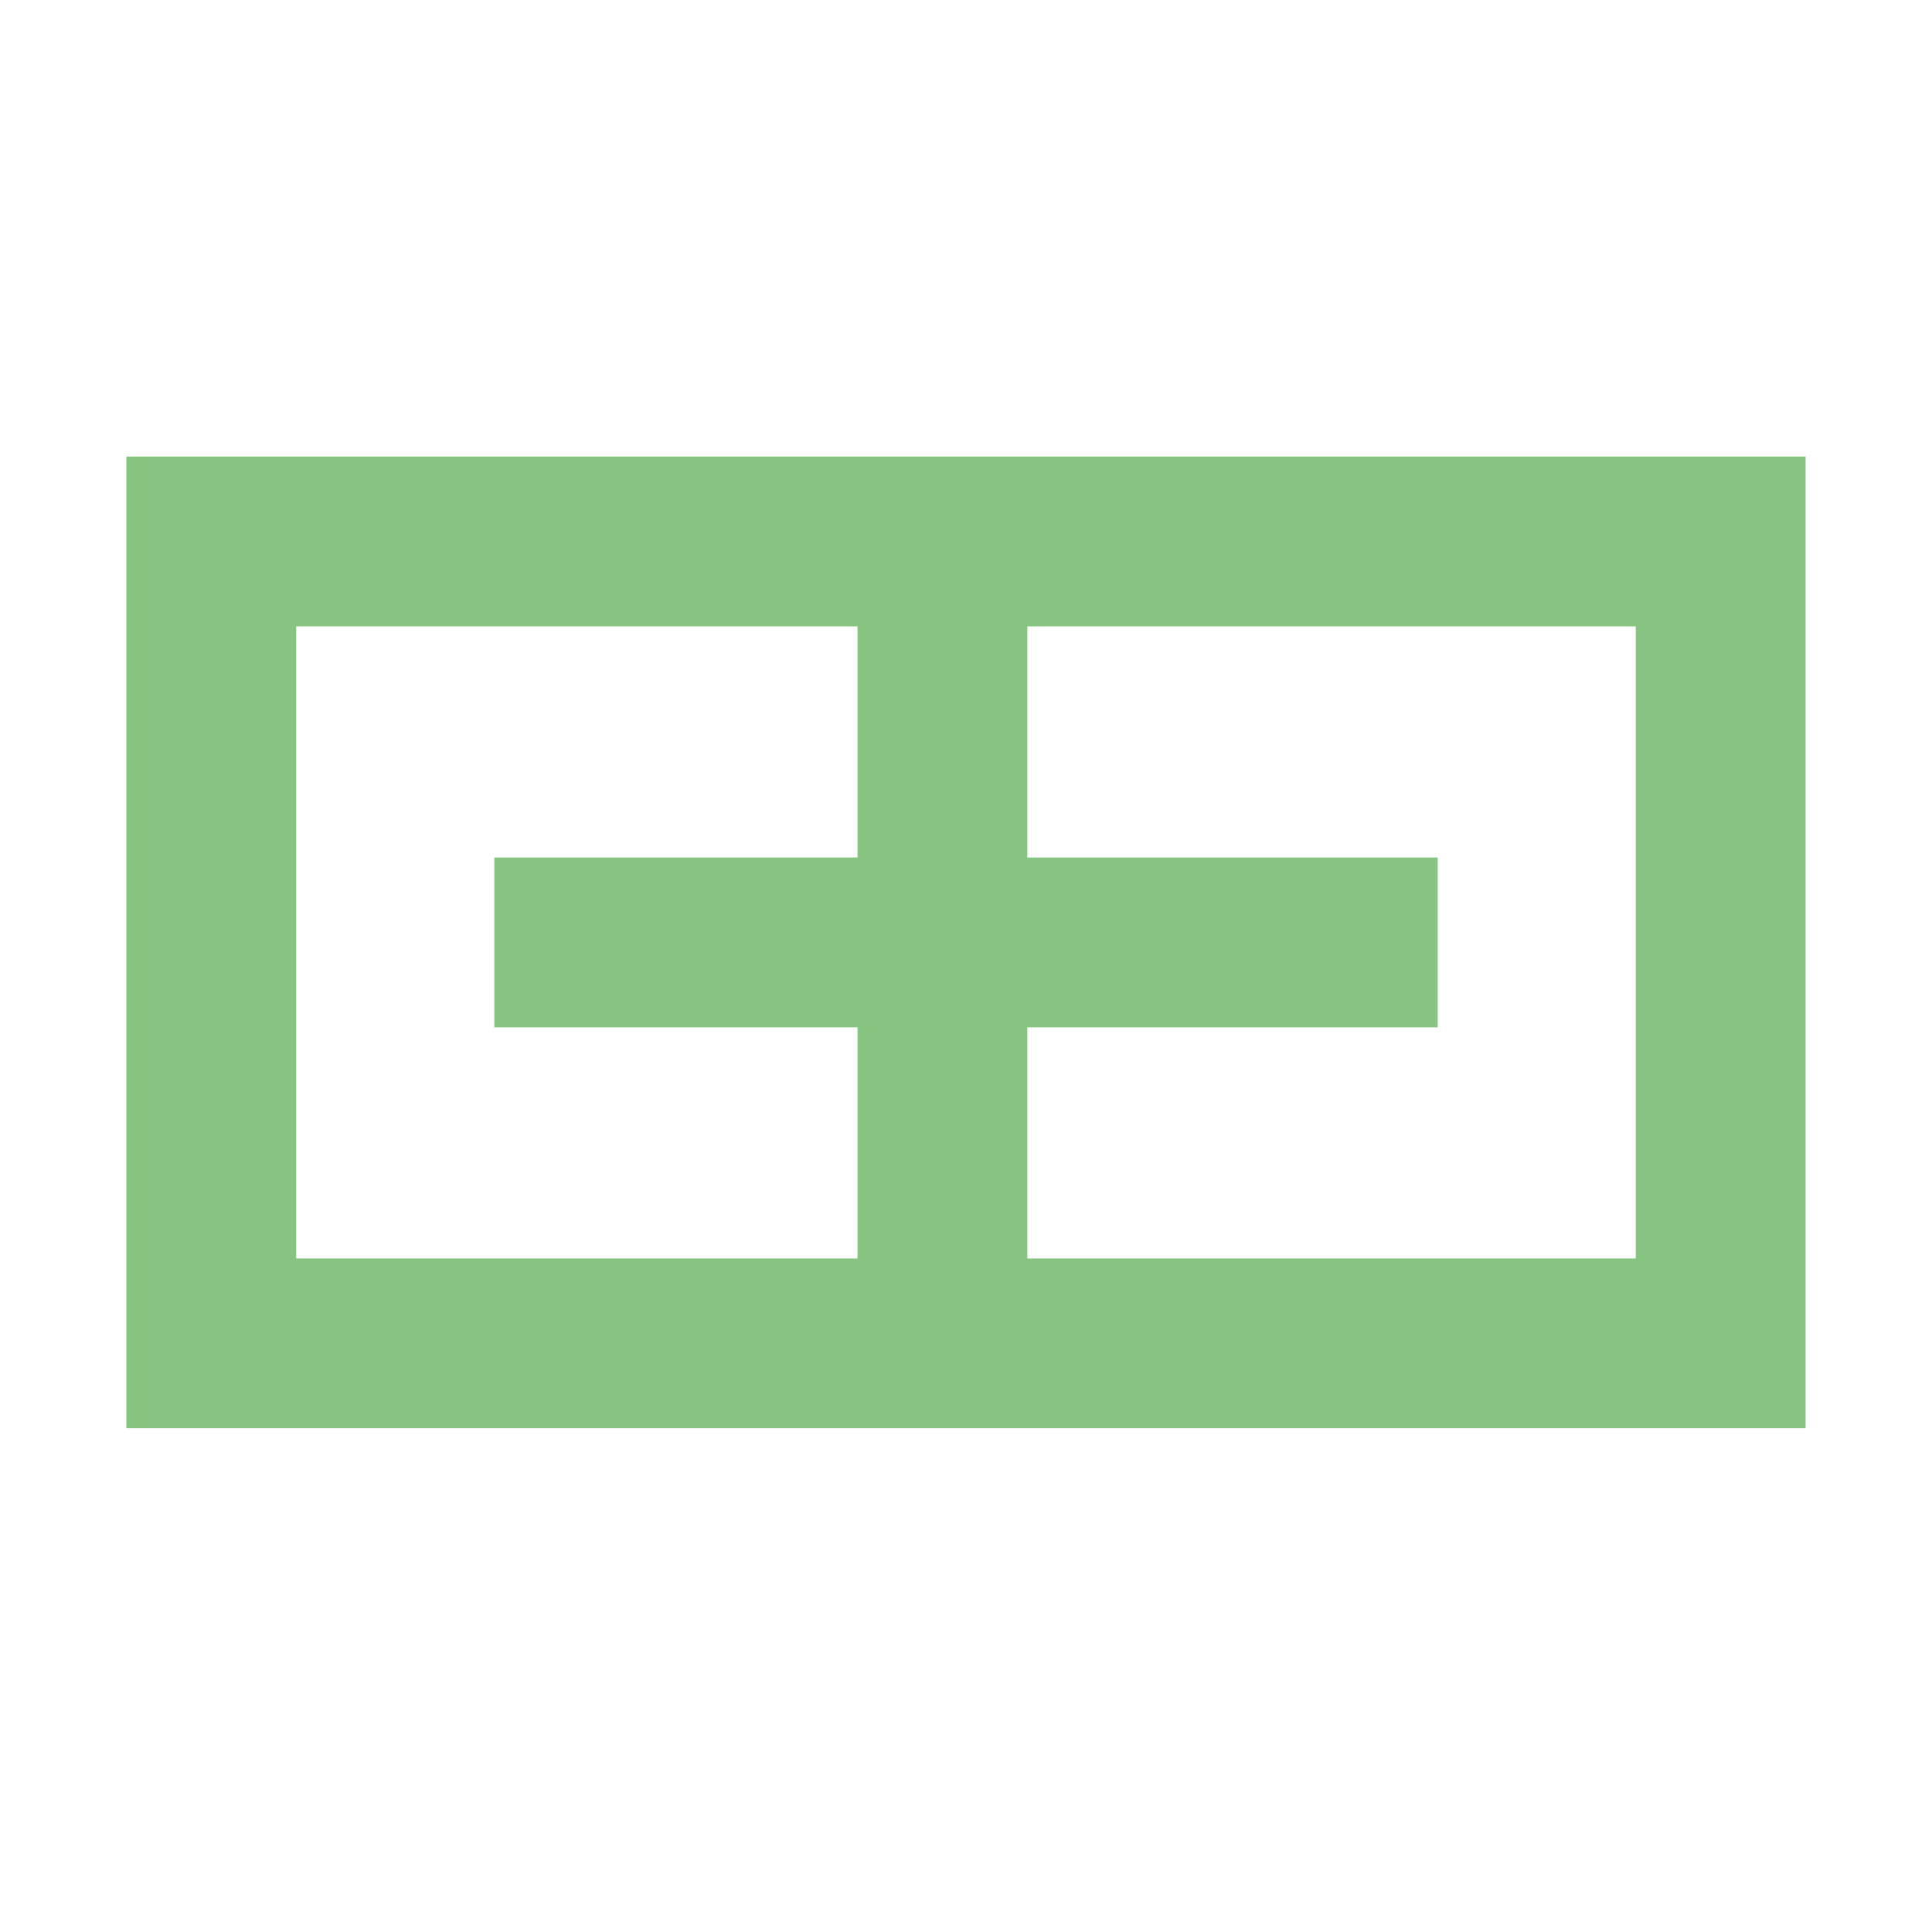 <?xml version="1.0" encoding="utf-8"?>
<!-- Generator: Adobe Illustrator 28.2.0, SVG Export Plug-In . SVG Version: 6.00 Build 0)  -->
<svg version="1.1" id="Layer_1" xmlns="http://www.w3.org/2000/svg" xmlns:xlink="http://www.w3.org/1999/xlink" x="0px" y="0px"
	 viewBox="0 0 512 512" style="enable-background:new 0 0 512 512;" xml:space="preserve">
<style type="text/css">
	.st0{fill:none;stroke:#87C481;stroke-width:45;}
</style>
<g>
	<rect x="56" y="143.5" class="st0" width="400" height="212.5"/>
	<path class="st0" d="M249.75,143.5v225"/>
	<path class="st0" d="M381,249.75H131"/>
</g>
</svg>
